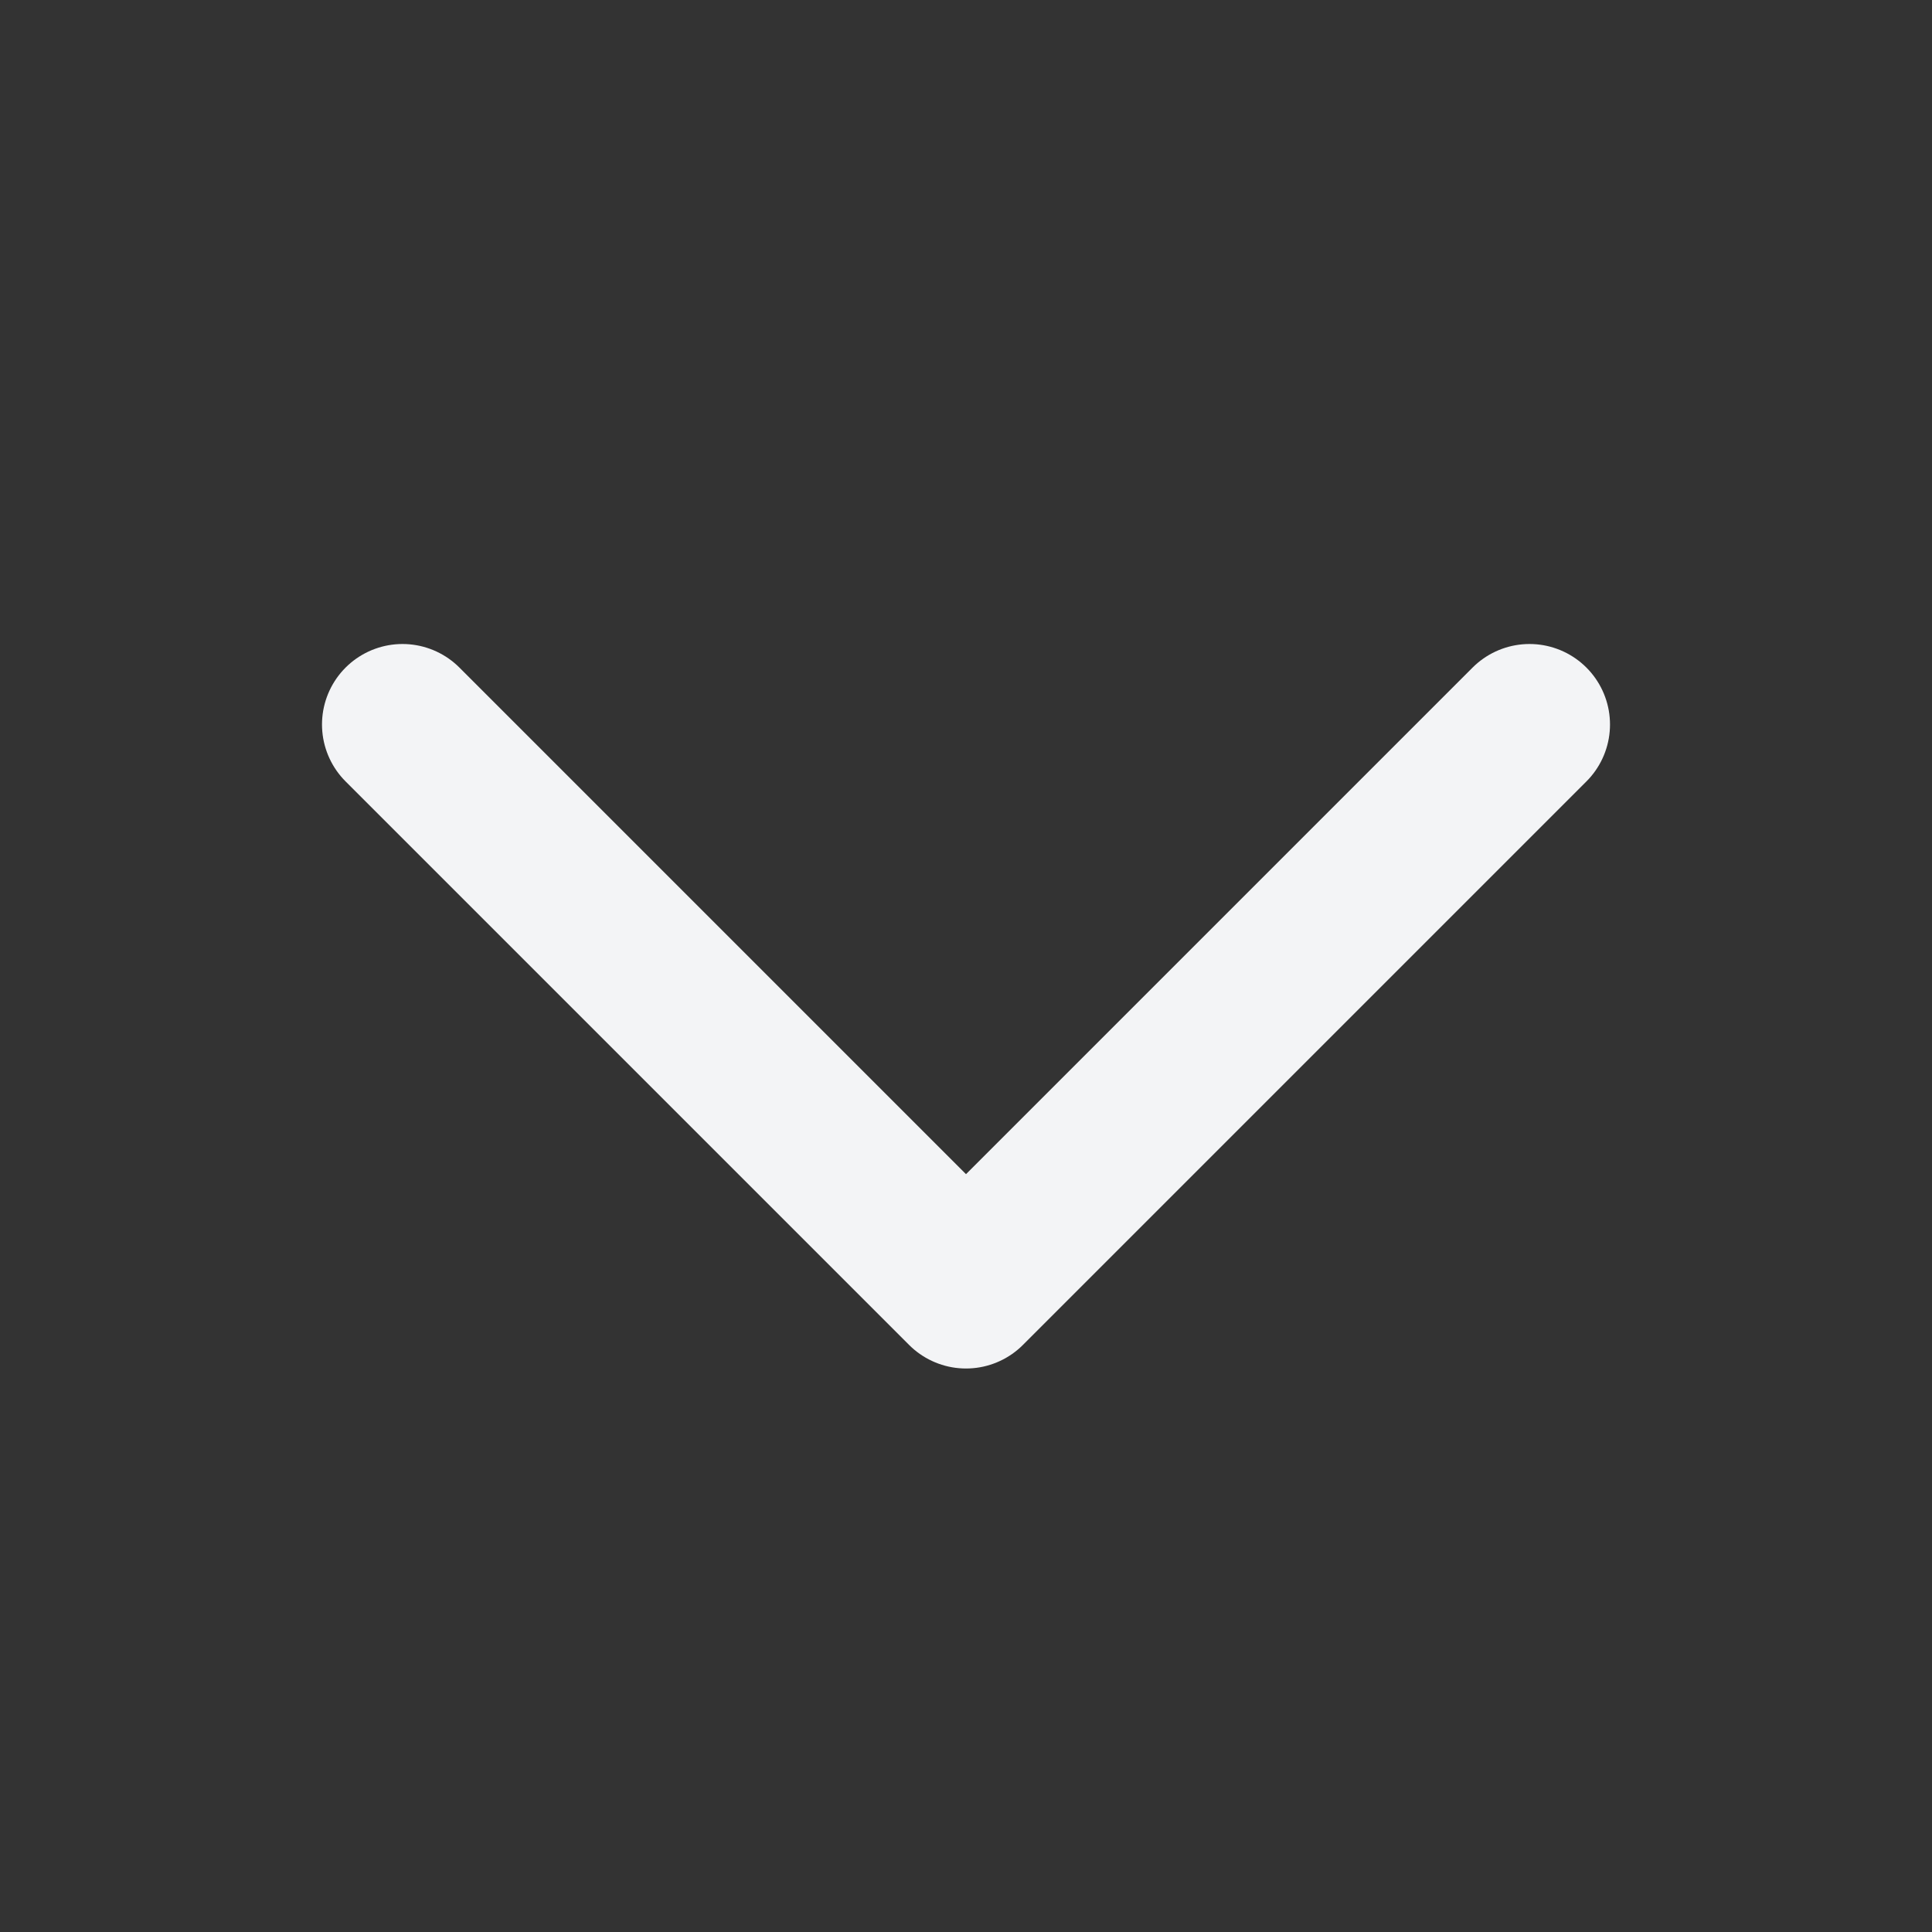 <svg xmlns="http://www.w3.org/2000/svg" class="h-6 w-6" fill="none" viewBox="0 0 24 24" stroke="#f3f4f6"><rect x="0" y="0" width="24" height="24" fill="#333333" stroke="none"/><path stroke-linecap="round" stroke-linejoin="round" stroke-width="2" d="M19 9l-7 7-7-7"/></svg>